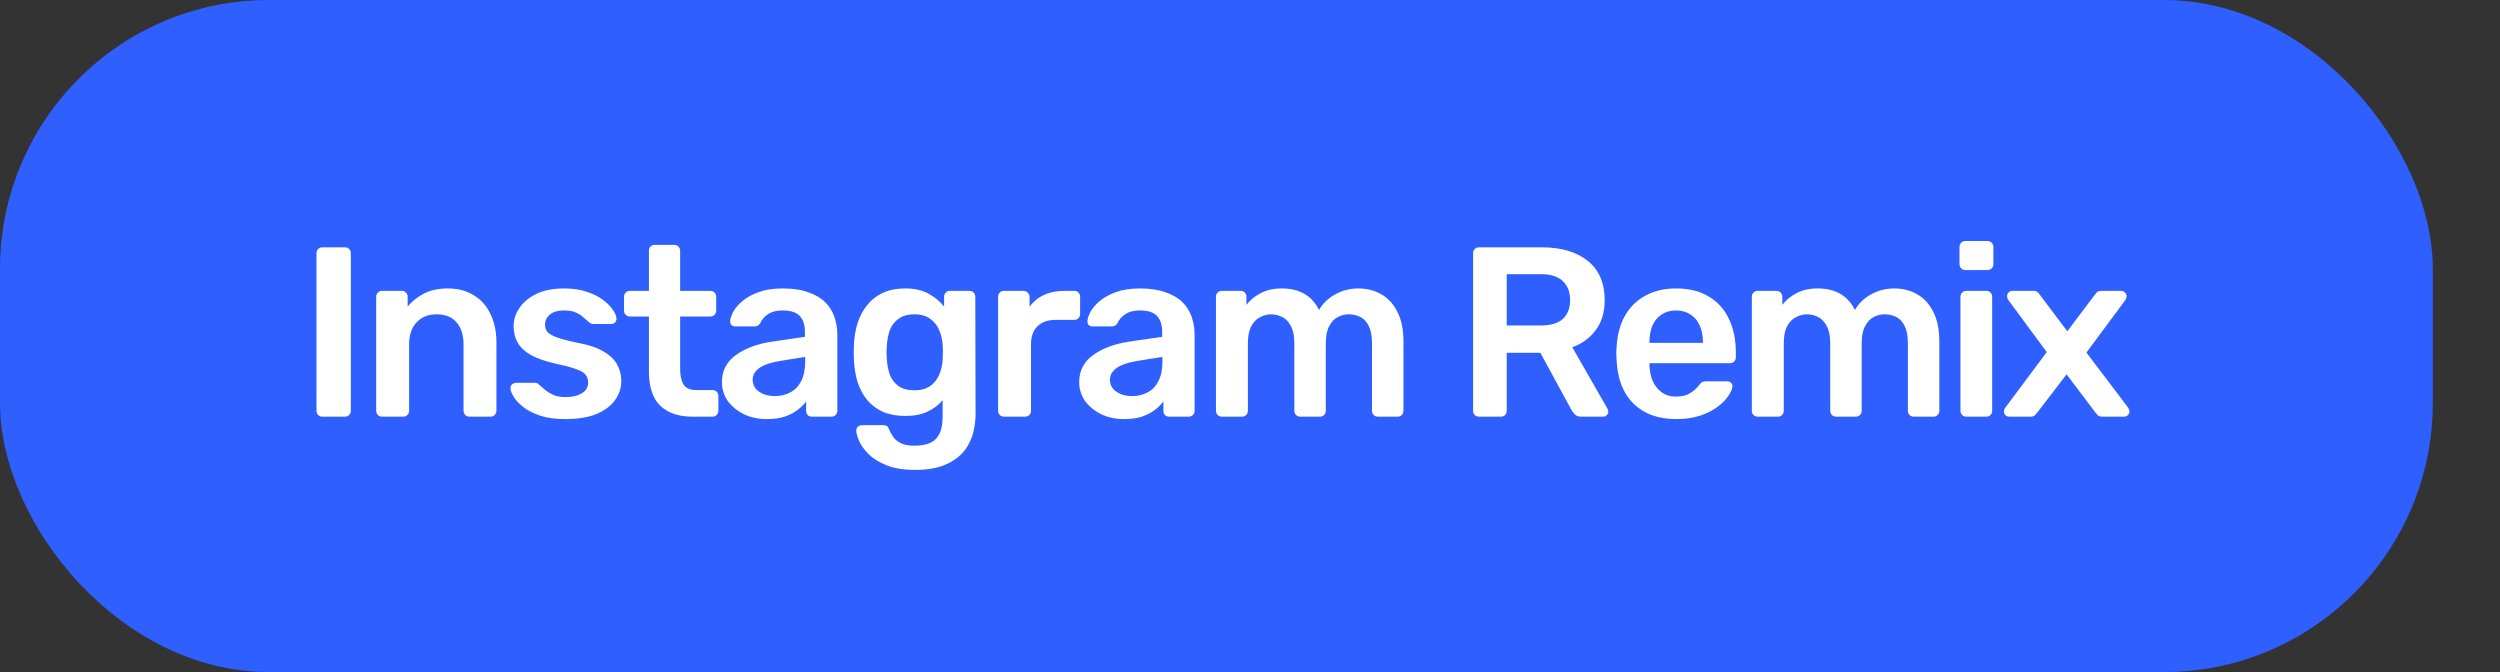 <?xml version="1.0" encoding="UTF-8"?> <svg xmlns="http://www.w3.org/2000/svg" width="186" height="50" viewBox="0 0 186 50" fill="none"><rect x="0" y="0" width="186" height="50" fill="#333333" stroke="none"/><rect width="181" height="50" rx="20" fill="#2F5FFF"></rect><path d="M23.979 31C23.858 31 23.756 30.958 23.672 30.874C23.588 30.79 23.547 30.688 23.547 30.568V18.832C23.547 18.712 23.588 18.61 23.672 18.526C23.756 18.442 23.858 18.4 23.979 18.4H25.671C25.802 18.4 25.904 18.442 25.977 18.526C26.061 18.61 26.102 18.712 26.102 18.832V30.568C26.102 30.688 26.061 30.79 25.977 30.874C25.904 30.958 25.802 31 25.671 31H23.979ZM28.421 31C28.301 31 28.199 30.958 28.115 30.874C28.031 30.79 27.989 30.688 27.989 30.568V22.072C27.989 21.952 28.031 21.85 28.115 21.766C28.199 21.682 28.301 21.64 28.421 21.64H29.897C30.017 21.64 30.119 21.682 30.203 21.766C30.287 21.85 30.329 21.952 30.329 22.072V22.81C30.641 22.426 31.037 22.108 31.517 21.856C32.009 21.592 32.615 21.46 33.335 21.46C34.067 21.46 34.703 21.628 35.243 21.964C35.783 22.288 36.197 22.75 36.485 23.35C36.785 23.95 36.935 24.67 36.935 25.51V30.568C36.935 30.688 36.893 30.79 36.809 30.874C36.725 30.958 36.623 31 36.503 31H34.919C34.799 31 34.697 30.958 34.613 30.874C34.529 30.79 34.487 30.688 34.487 30.568V25.618C34.487 24.922 34.313 24.376 33.965 23.98C33.629 23.584 33.137 23.386 32.489 23.386C31.865 23.386 31.367 23.584 30.995 23.98C30.623 24.376 30.437 24.922 30.437 25.618V30.568C30.437 30.688 30.395 30.79 30.311 30.874C30.227 30.958 30.125 31 30.005 31H28.421ZM42.048 31.18C41.328 31.18 40.71 31.096 40.194 30.928C39.69 30.76 39.276 30.55 38.952 30.298C38.628 30.046 38.388 29.794 38.232 29.542C38.076 29.29 37.992 29.08 37.98 28.912C37.968 28.78 38.004 28.678 38.088 28.606C38.184 28.522 38.286 28.48 38.394 28.48H39.816C39.864 28.48 39.906 28.486 39.942 28.498C39.978 28.51 40.026 28.546 40.086 28.606C40.242 28.738 40.404 28.876 40.572 29.02C40.752 29.164 40.962 29.29 41.202 29.398C41.442 29.494 41.742 29.542 42.102 29.542C42.57 29.542 42.96 29.452 43.272 29.272C43.596 29.08 43.758 28.81 43.758 28.462C43.758 28.21 43.686 28.006 43.542 27.85C43.41 27.694 43.158 27.556 42.786 27.436C42.414 27.304 41.886 27.166 41.202 27.022C40.53 26.866 39.972 26.668 39.528 26.428C39.084 26.188 38.754 25.888 38.538 25.528C38.322 25.168 38.214 24.748 38.214 24.268C38.214 23.8 38.352 23.356 38.628 22.936C38.916 22.504 39.336 22.15 39.888 21.874C40.452 21.598 41.148 21.46 41.976 21.46C42.624 21.46 43.188 21.544 43.668 21.712C44.148 21.868 44.544 22.066 44.856 22.306C45.18 22.546 45.426 22.792 45.594 23.044C45.762 23.284 45.852 23.494 45.864 23.674C45.876 23.806 45.84 23.914 45.756 23.998C45.672 24.07 45.576 24.106 45.468 24.106H44.136C44.076 24.106 44.022 24.094 43.974 24.07C43.926 24.046 43.878 24.016 43.83 23.98C43.698 23.86 43.554 23.734 43.398 23.602C43.242 23.458 43.05 23.338 42.822 23.242C42.606 23.146 42.318 23.098 41.958 23.098C41.502 23.098 41.154 23.2 40.914 23.404C40.674 23.596 40.554 23.842 40.554 24.142C40.554 24.346 40.608 24.526 40.716 24.682C40.836 24.826 41.07 24.964 41.418 25.096C41.766 25.228 42.294 25.366 43.002 25.51C43.806 25.654 44.442 25.87 44.91 26.158C45.39 26.434 45.726 26.758 45.918 27.13C46.122 27.49 46.224 27.892 46.224 28.336C46.224 28.876 46.062 29.362 45.738 29.794C45.426 30.226 44.958 30.568 44.334 30.82C43.722 31.06 42.96 31.18 42.048 31.18ZM51.557 31C50.837 31 50.231 30.874 49.739 30.622C49.247 30.37 48.881 29.998 48.641 29.506C48.401 29.002 48.281 28.378 48.281 27.634V23.548H46.859C46.739 23.548 46.637 23.506 46.553 23.422C46.469 23.338 46.427 23.23 46.427 23.098V22.072C46.427 21.952 46.469 21.85 46.553 21.766C46.637 21.682 46.739 21.64 46.859 21.64H48.281V18.652C48.281 18.532 48.317 18.43 48.389 18.346C48.473 18.262 48.581 18.22 48.713 18.22H50.171C50.291 18.22 50.393 18.262 50.477 18.346C50.561 18.43 50.603 18.532 50.603 18.652V21.64H52.853C52.973 21.64 53.075 21.682 53.159 21.766C53.243 21.85 53.285 21.952 53.285 22.072V23.098C53.285 23.23 53.243 23.338 53.159 23.422C53.075 23.506 52.973 23.548 52.853 23.548H50.603V27.454C50.603 27.946 50.687 28.33 50.855 28.606C51.035 28.882 51.341 29.02 51.773 29.02H53.015C53.135 29.02 53.237 29.062 53.321 29.146C53.405 29.23 53.447 29.332 53.447 29.452V30.568C53.447 30.688 53.405 30.79 53.321 30.874C53.237 30.958 53.135 31 53.015 31H51.557ZM57.042 31.18C56.418 31.18 55.854 31.06 55.35 30.82C54.846 30.568 54.444 30.238 54.144 29.83C53.856 29.41 53.712 28.942 53.712 28.426C53.712 27.586 54.054 26.92 54.738 26.428C55.422 25.924 56.316 25.588 57.42 25.42L59.886 25.06V24.682C59.886 24.178 59.76 23.788 59.508 23.512C59.256 23.236 58.824 23.098 58.212 23.098C57.78 23.098 57.426 23.188 57.15 23.368C56.886 23.536 56.688 23.764 56.556 24.052C56.46 24.208 56.322 24.286 56.142 24.286H54.72C54.588 24.286 54.486 24.25 54.414 24.178C54.354 24.106 54.324 24.01 54.324 23.89C54.336 23.698 54.414 23.464 54.558 23.188C54.714 22.912 54.942 22.648 55.242 22.396C55.554 22.132 55.956 21.91 56.448 21.73C56.94 21.55 57.534 21.46 58.23 21.46C58.986 21.46 59.622 21.556 60.138 21.748C60.666 21.928 61.086 22.174 61.398 22.486C61.71 22.798 61.938 23.164 62.082 23.584C62.226 24.004 62.298 24.448 62.298 24.916V30.568C62.298 30.688 62.256 30.79 62.172 30.874C62.088 30.958 61.986 31 61.866 31H60.408C60.276 31 60.168 30.958 60.084 30.874C60.012 30.79 59.976 30.688 59.976 30.568V29.866C59.82 30.082 59.61 30.292 59.346 30.496C59.082 30.7 58.758 30.868 58.374 31C58.002 31.12 57.558 31.18 57.042 31.18ZM57.654 29.47C58.074 29.47 58.452 29.38 58.788 29.2C59.136 29.02 59.406 28.744 59.598 28.372C59.802 27.988 59.904 27.508 59.904 26.932V26.554L58.104 26.842C57.396 26.95 56.868 27.124 56.52 27.364C56.172 27.604 55.998 27.898 55.998 28.246C55.998 28.51 56.076 28.738 56.232 28.93C56.4 29.11 56.61 29.248 56.862 29.344C57.114 29.428 57.378 29.47 57.654 29.47ZM68.117 34.96C67.241 34.96 66.521 34.846 65.957 34.618C65.393 34.39 64.949 34.114 64.625 33.79C64.301 33.466 64.067 33.142 63.923 32.818C63.791 32.506 63.719 32.26 63.707 32.08C63.695 31.96 63.731 31.852 63.815 31.756C63.911 31.672 64.019 31.63 64.139 31.63H65.705C65.825 31.63 65.921 31.654 65.993 31.702C66.065 31.762 66.125 31.864 66.173 32.008C66.245 32.164 66.341 32.332 66.461 32.512C66.581 32.692 66.761 32.842 67.001 32.962C67.253 33.094 67.595 33.16 68.027 33.16C68.483 33.16 68.867 33.094 69.179 32.962C69.491 32.83 69.725 32.608 69.881 32.296C70.049 31.984 70.133 31.552 70.133 31V29.776C69.845 30.124 69.473 30.406 69.017 30.622C68.573 30.838 68.021 30.946 67.361 30.946C66.725 30.946 66.167 30.844 65.687 30.64C65.219 30.424 64.829 30.13 64.517 29.758C64.205 29.374 63.965 28.924 63.797 28.408C63.641 27.892 63.551 27.322 63.527 26.698C63.515 26.374 63.515 26.05 63.527 25.726C63.551 25.126 63.641 24.568 63.797 24.052C63.965 23.536 64.205 23.086 64.517 22.702C64.829 22.306 65.219 22 65.687 21.784C66.167 21.568 66.725 21.46 67.361 21.46C68.045 21.46 68.621 21.592 69.089 21.856C69.557 22.108 69.941 22.426 70.241 22.81V22.09C70.241 21.958 70.283 21.85 70.367 21.766C70.451 21.682 70.553 21.64 70.673 21.64H72.131C72.251 21.64 72.353 21.682 72.437 21.766C72.521 21.85 72.563 21.958 72.563 22.09L72.581 30.766C72.581 31.63 72.419 32.374 72.095 32.998C71.771 33.622 71.279 34.102 70.619 34.438C69.971 34.786 69.137 34.96 68.117 34.96ZM68.027 29.038C68.519 29.038 68.915 28.93 69.215 28.714C69.515 28.498 69.737 28.216 69.881 27.868C70.025 27.52 70.109 27.166 70.133 26.806C70.145 26.65 70.151 26.452 70.151 26.212C70.151 25.972 70.145 25.78 70.133 25.636C70.109 25.264 70.025 24.91 69.881 24.574C69.737 24.226 69.515 23.944 69.215 23.728C68.915 23.5 68.519 23.386 68.027 23.386C67.535 23.386 67.139 23.5 66.839 23.728C66.539 23.944 66.323 24.232 66.191 24.592C66.071 24.952 65.999 25.348 65.975 25.78C65.951 26.068 65.951 26.362 65.975 26.662C65.999 27.082 66.071 27.478 66.191 27.85C66.323 28.21 66.539 28.498 66.839 28.714C67.139 28.93 67.535 29.038 68.027 29.038ZM74.691 31C74.571 31 74.469 30.958 74.385 30.874C74.301 30.79 74.259 30.688 74.259 30.568V22.09C74.259 21.958 74.301 21.85 74.385 21.766C74.469 21.682 74.571 21.64 74.691 21.64H76.149C76.269 21.64 76.371 21.682 76.455 21.766C76.551 21.85 76.599 21.958 76.599 22.09V22.828C76.875 22.444 77.229 22.15 77.661 21.946C78.105 21.742 78.615 21.64 79.191 21.64H79.929C80.061 21.64 80.163 21.682 80.235 21.766C80.319 21.85 80.361 21.952 80.361 22.072V23.368C80.361 23.488 80.319 23.59 80.235 23.674C80.163 23.758 80.061 23.8 79.929 23.8H78.525C77.949 23.8 77.499 23.962 77.175 24.286C76.863 24.598 76.707 25.042 76.707 25.618V30.568C76.707 30.688 76.665 30.79 76.581 30.874C76.497 30.958 76.389 31 76.257 31H74.691ZM83.622 31.18C82.998 31.18 82.434 31.06 81.93 30.82C81.426 30.568 81.024 30.238 80.724 29.83C80.436 29.41 80.292 28.942 80.292 28.426C80.292 27.586 80.634 26.92 81.318 26.428C82.002 25.924 82.896 25.588 84 25.42L86.466 25.06V24.682C86.466 24.178 86.34 23.788 86.088 23.512C85.836 23.236 85.404 23.098 84.792 23.098C84.36 23.098 84.006 23.188 83.73 23.368C83.466 23.536 83.268 23.764 83.136 24.052C83.04 24.208 82.902 24.286 82.722 24.286H81.3C81.168 24.286 81.066 24.25 80.994 24.178C80.934 24.106 80.904 24.01 80.904 23.89C80.916 23.698 80.994 23.464 81.138 23.188C81.294 22.912 81.522 22.648 81.822 22.396C82.134 22.132 82.536 21.91 83.028 21.73C83.52 21.55 84.114 21.46 84.81 21.46C85.566 21.46 86.202 21.556 86.718 21.748C87.246 21.928 87.666 22.174 87.978 22.486C88.29 22.798 88.518 23.164 88.662 23.584C88.806 24.004 88.878 24.448 88.878 24.916V30.568C88.878 30.688 88.836 30.79 88.752 30.874C88.668 30.958 88.566 31 88.446 31H86.988C86.856 31 86.748 30.958 86.664 30.874C86.592 30.79 86.556 30.688 86.556 30.568V29.866C86.4 30.082 86.19 30.292 85.926 30.496C85.662 30.7 85.338 30.868 84.954 31C84.582 31.12 84.138 31.18 83.622 31.18ZM84.234 29.47C84.654 29.47 85.032 29.38 85.368 29.2C85.716 29.02 85.986 28.744 86.178 28.372C86.382 27.988 86.484 27.508 86.484 26.932V26.554L84.684 26.842C83.976 26.95 83.448 27.124 83.1 27.364C82.752 27.604 82.578 27.898 82.578 28.246C82.578 28.51 82.656 28.738 82.812 28.93C82.98 29.11 83.19 29.248 83.442 29.344C83.694 29.428 83.958 29.47 84.234 29.47ZM90.899 31C90.779 31 90.677 30.958 90.593 30.874C90.509 30.79 90.467 30.688 90.467 30.568V22.072C90.467 21.952 90.509 21.85 90.593 21.766C90.677 21.682 90.779 21.64 90.899 21.64H92.303C92.423 21.64 92.525 21.682 92.609 21.766C92.693 21.85 92.735 21.952 92.735 22.072V22.684C92.987 22.348 93.323 22.066 93.743 21.838C94.175 21.598 94.685 21.472 95.273 21.46C96.641 21.436 97.595 21.97 98.135 23.062C98.411 22.582 98.807 22.198 99.323 21.91C99.851 21.61 100.433 21.46 101.069 21.46C101.693 21.46 102.257 21.604 102.761 21.892C103.277 22.18 103.679 22.618 103.967 23.206C104.267 23.782 104.417 24.514 104.417 25.402V30.568C104.417 30.688 104.375 30.79 104.291 30.874C104.207 30.958 104.105 31 103.985 31H102.509C102.389 31 102.287 30.958 102.203 30.874C102.119 30.79 102.077 30.688 102.077 30.568V25.546C102.077 25.006 101.999 24.58 101.843 24.268C101.687 23.944 101.477 23.716 101.213 23.584C100.949 23.452 100.655 23.386 100.331 23.386C100.067 23.386 99.803 23.452 99.539 23.584C99.275 23.716 99.059 23.944 98.891 24.268C98.723 24.58 98.639 25.006 98.639 25.546V30.568C98.639 30.688 98.597 30.79 98.513 30.874C98.429 30.958 98.327 31 98.207 31H96.731C96.611 31 96.509 30.958 96.425 30.874C96.341 30.79 96.299 30.688 96.299 30.568V25.546C96.299 25.006 96.215 24.58 96.047 24.268C95.879 23.944 95.663 23.716 95.399 23.584C95.135 23.452 94.853 23.386 94.553 23.386C94.277 23.386 94.007 23.458 93.743 23.602C93.479 23.734 93.263 23.956 93.095 24.268C92.927 24.58 92.843 25.006 92.843 25.546V30.568C92.843 30.688 92.801 30.79 92.717 30.874C92.633 30.958 92.531 31 92.411 31H90.899ZM110.03 31C109.91 31 109.808 30.958 109.724 30.874C109.64 30.79 109.598 30.688 109.598 30.568V18.85C109.598 18.718 109.64 18.61 109.724 18.526C109.808 18.442 109.91 18.4 110.03 18.4H114.692C116.144 18.4 117.29 18.736 118.13 19.408C118.97 20.08 119.39 21.058 119.39 22.342C119.39 23.23 119.168 23.968 118.724 24.556C118.292 25.144 117.71 25.57 116.978 25.834L119.606 30.424C119.642 30.496 119.66 30.562 119.66 30.622C119.66 30.73 119.618 30.82 119.534 30.892C119.462 30.964 119.378 31 119.282 31H117.644C117.44 31 117.284 30.946 117.176 30.838C117.068 30.73 116.984 30.622 116.924 30.514L114.602 26.248H112.1V30.568C112.1 30.688 112.058 30.79 111.974 30.874C111.902 30.958 111.8 31 111.668 31H110.03ZM112.1 24.214H114.638C115.37 24.214 115.916 24.052 116.276 23.728C116.636 23.392 116.816 22.924 116.816 22.324C116.816 21.724 116.636 21.256 116.276 20.92C115.928 20.572 115.382 20.398 114.638 20.398H112.1V24.214ZM124.7 31.18C123.368 31.18 122.312 30.796 121.532 30.028C120.752 29.26 120.332 28.168 120.272 26.752C120.26 26.632 120.254 26.482 120.254 26.302C120.254 26.11 120.26 25.96 120.272 25.852C120.32 24.94 120.524 24.16 120.884 23.512C121.256 22.852 121.766 22.348 122.414 22C123.062 21.64 123.824 21.46 124.7 21.46C125.672 21.46 126.488 21.664 127.148 22.072C127.808 22.468 128.306 23.026 128.642 23.746C128.978 24.454 129.146 25.276 129.146 26.212V26.59C129.146 26.71 129.104 26.812 129.02 26.896C128.936 26.98 128.828 27.022 128.696 27.022H122.72C122.72 27.022 122.72 27.04 122.72 27.076C122.72 27.112 122.72 27.142 122.72 27.166C122.732 27.586 122.81 27.976 122.954 28.336C123.11 28.684 123.332 28.966 123.62 29.182C123.92 29.398 124.274 29.506 124.682 29.506C125.018 29.506 125.3 29.458 125.528 29.362C125.756 29.254 125.942 29.134 126.086 29.002C126.23 28.87 126.332 28.762 126.392 28.678C126.5 28.534 126.584 28.45 126.644 28.426C126.716 28.39 126.818 28.372 126.95 28.372H128.498C128.618 28.372 128.714 28.408 128.786 28.48C128.87 28.552 128.906 28.642 128.894 28.75C128.882 28.942 128.78 29.176 128.588 29.452C128.408 29.728 128.144 29.998 127.796 30.262C127.448 30.526 127.01 30.748 126.482 30.928C125.966 31.096 125.372 31.18 124.7 31.18ZM122.72 25.51H126.698V25.456C126.698 24.988 126.62 24.58 126.464 24.232C126.308 23.872 126.08 23.596 125.78 23.404C125.48 23.2 125.12 23.098 124.7 23.098C124.28 23.098 123.92 23.2 123.62 23.404C123.32 23.596 123.092 23.872 122.936 24.232C122.792 24.58 122.72 24.988 122.72 25.456V25.51ZM130.769 31C130.649 31 130.547 30.958 130.463 30.874C130.379 30.79 130.337 30.688 130.337 30.568V22.072C130.337 21.952 130.379 21.85 130.463 21.766C130.547 21.682 130.649 21.64 130.769 21.64H132.173C132.293 21.64 132.395 21.682 132.479 21.766C132.563 21.85 132.605 21.952 132.605 22.072V22.684C132.857 22.348 133.193 22.066 133.613 21.838C134.045 21.598 134.555 21.472 135.143 21.46C136.511 21.436 137.465 21.97 138.005 23.062C138.281 22.582 138.677 22.198 139.193 21.91C139.721 21.61 140.303 21.46 140.939 21.46C141.563 21.46 142.127 21.604 142.631 21.892C143.147 22.18 143.549 22.618 143.837 23.206C144.137 23.782 144.287 24.514 144.287 25.402V30.568C144.287 30.688 144.245 30.79 144.161 30.874C144.077 30.958 143.975 31 143.855 31H142.379C142.259 31 142.157 30.958 142.073 30.874C141.989 30.79 141.947 30.688 141.947 30.568V25.546C141.947 25.006 141.869 24.58 141.713 24.268C141.557 23.944 141.347 23.716 141.083 23.584C140.819 23.452 140.525 23.386 140.201 23.386C139.937 23.386 139.673 23.452 139.409 23.584C139.145 23.716 138.929 23.944 138.761 24.268C138.593 24.58 138.509 25.006 138.509 25.546V30.568C138.509 30.688 138.467 30.79 138.383 30.874C138.299 30.958 138.197 31 138.077 31H136.601C136.481 31 136.379 30.958 136.295 30.874C136.211 30.79 136.169 30.688 136.169 30.568V25.546C136.169 25.006 136.085 24.58 135.917 24.268C135.749 23.944 135.533 23.716 135.269 23.584C135.005 23.452 134.723 23.386 134.423 23.386C134.147 23.386 133.877 23.458 133.613 23.602C133.349 23.734 133.133 23.956 132.965 24.268C132.797 24.58 132.713 25.006 132.713 25.546V30.568C132.713 30.688 132.671 30.79 132.587 30.874C132.503 30.958 132.401 31 132.281 31H130.769ZM146.291 31C146.171 31 146.069 30.958 145.985 30.874C145.901 30.79 145.859 30.688 145.859 30.568V22.072C145.859 21.952 145.901 21.85 145.985 21.766C146.069 21.682 146.171 21.64 146.291 21.64H147.785C147.917 21.64 148.019 21.682 148.091 21.766C148.175 21.85 148.217 21.952 148.217 22.072V30.568C148.217 30.688 148.175 30.79 148.091 30.874C148.019 30.958 147.917 31 147.785 31H146.291ZM146.219 20.092C146.099 20.092 145.997 20.05 145.913 19.966C145.829 19.882 145.787 19.78 145.787 19.66V18.364C145.787 18.244 145.829 18.142 145.913 18.058C145.997 17.974 146.099 17.932 146.219 17.932H147.857C147.989 17.932 148.097 17.974 148.181 18.058C148.265 18.142 148.307 18.244 148.307 18.364V19.66C148.307 19.78 148.265 19.882 148.181 19.966C148.097 20.05 147.989 20.092 147.857 20.092H146.219ZM149.489 31C149.381 31 149.285 30.964 149.201 30.892C149.129 30.808 149.093 30.712 149.093 30.604C149.093 30.568 149.099 30.526 149.111 30.478C149.135 30.43 149.171 30.37 149.219 30.298L152.279 26.194L149.435 22.342C149.399 22.282 149.369 22.228 149.345 22.18C149.333 22.132 149.327 22.084 149.327 22.036C149.327 21.928 149.363 21.838 149.435 21.766C149.519 21.682 149.615 21.64 149.723 21.64H151.289C151.433 21.64 151.541 21.676 151.613 21.748C151.685 21.82 151.739 21.886 151.775 21.946L153.809 24.646L155.843 21.946C155.891 21.886 155.945 21.82 156.005 21.748C156.077 21.676 156.185 21.64 156.329 21.64H157.823C157.931 21.64 158.021 21.682 158.093 21.766C158.177 21.838 158.219 21.922 158.219 22.018C158.219 22.078 158.207 22.132 158.183 22.18C158.171 22.228 158.147 22.282 158.111 22.342L155.231 26.23L158.309 30.298C158.357 30.37 158.387 30.43 158.399 30.478C158.423 30.526 158.435 30.568 158.435 30.604C158.435 30.712 158.393 30.808 158.309 30.892C158.237 30.964 158.147 31 158.039 31H156.401C156.269 31 156.167 30.97 156.095 30.91C156.023 30.838 155.963 30.772 155.915 30.712L153.755 27.85L151.559 30.712C151.511 30.772 151.451 30.838 151.379 30.91C151.319 30.97 151.217 31 151.073 31H149.489Z" fill="white"></path></svg> 